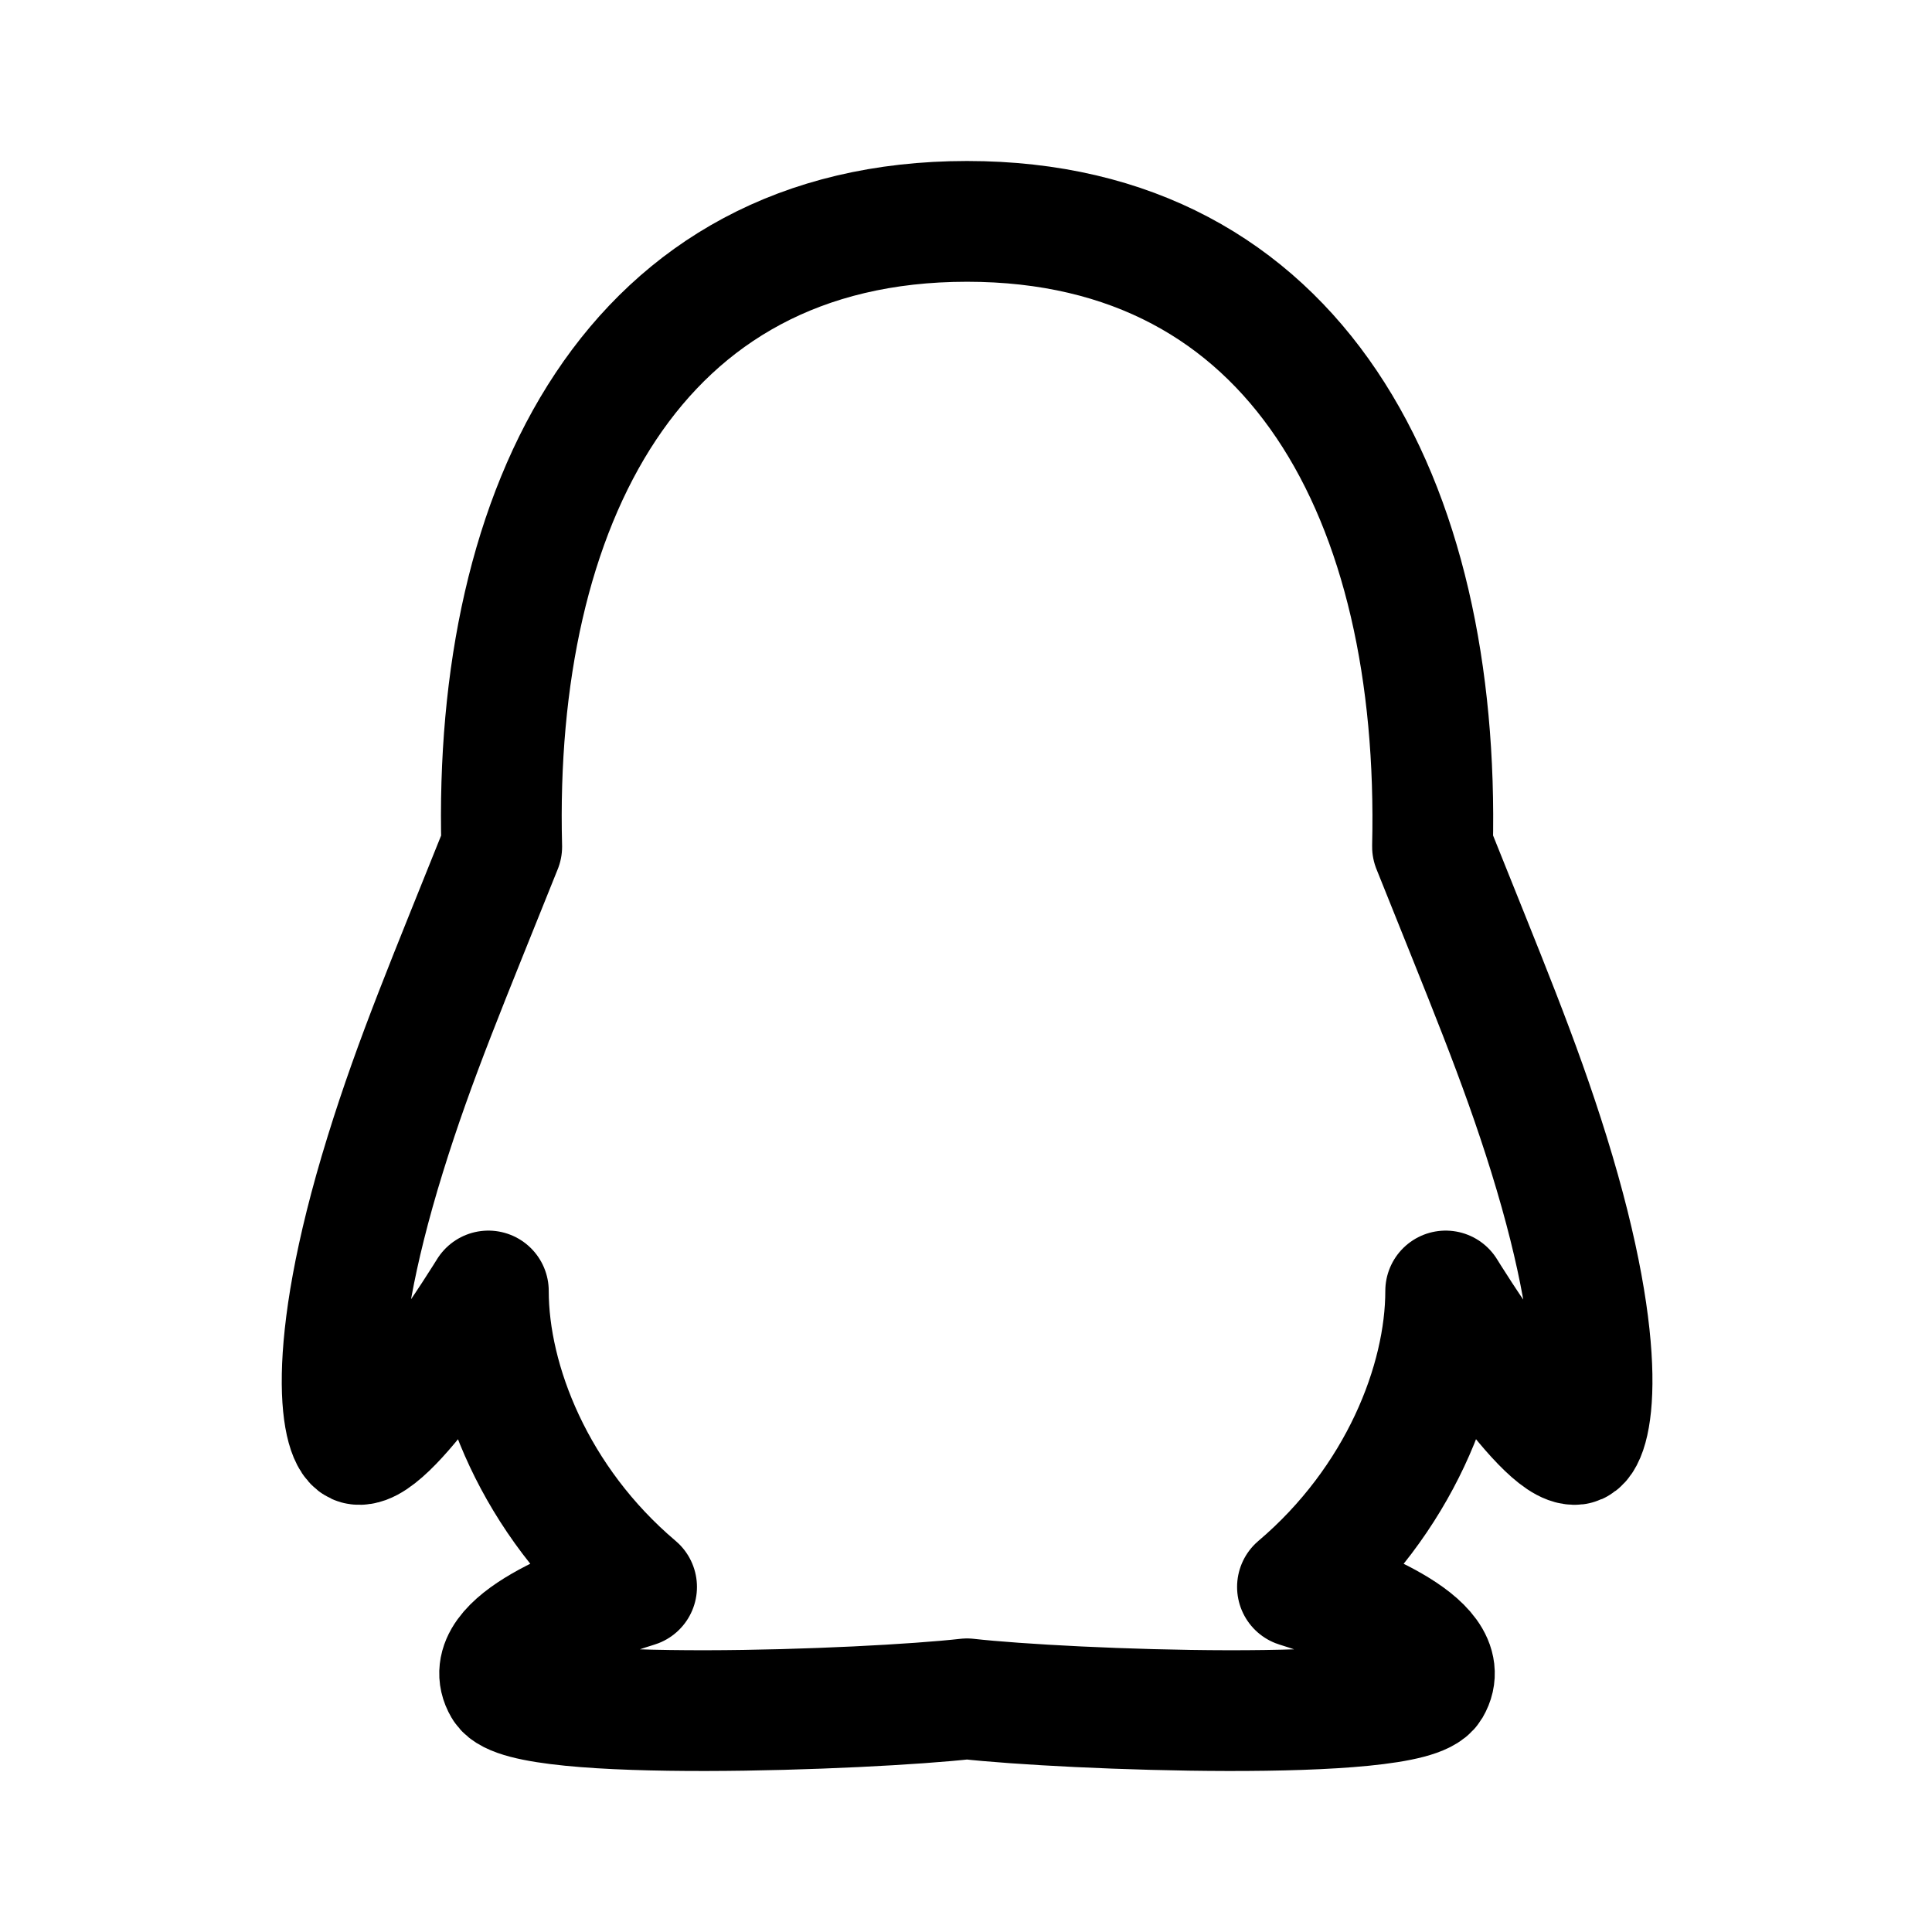 <?xml version="1.0" encoding="utf-8"?>
<svg width="800px" height="800px" viewBox="0 0 192 192" xmlns="http://www.w3.org/2000/svg" fill="none"><path stroke="#000000" stroke-linejoin="round" stroke-width="12" d="M153.933 114.718c-2.953-9.509-6.349-17.5-11.573-30.58C143.172 49.786 128.922 22 96.101 22c-33.189 0-47.125 28.34-46.24 62.139-5.241 13.097-8.62 21.033-11.573 30.579-6.276 20.256-4.246 28.636-2.695 28.821 3.323.407 12.94-15.243 12.94-15.243 0 9.064 4.651 20.886 14.73 29.413-4.873 1.499-15.82 5.532-13.217 9.953 2.105 3.57 36.217 2.275 46.056 1.165 9.838 1.11 43.95 2.405 46.055-1.165 2.602-4.403-8.362-8.454-13.217-9.953 10.078-8.546 14.73-20.367 14.73-29.413 0 0 9.617 15.65 12.94 15.243 1.569-.203 3.6-8.583-2.677-28.821Z"/></svg>